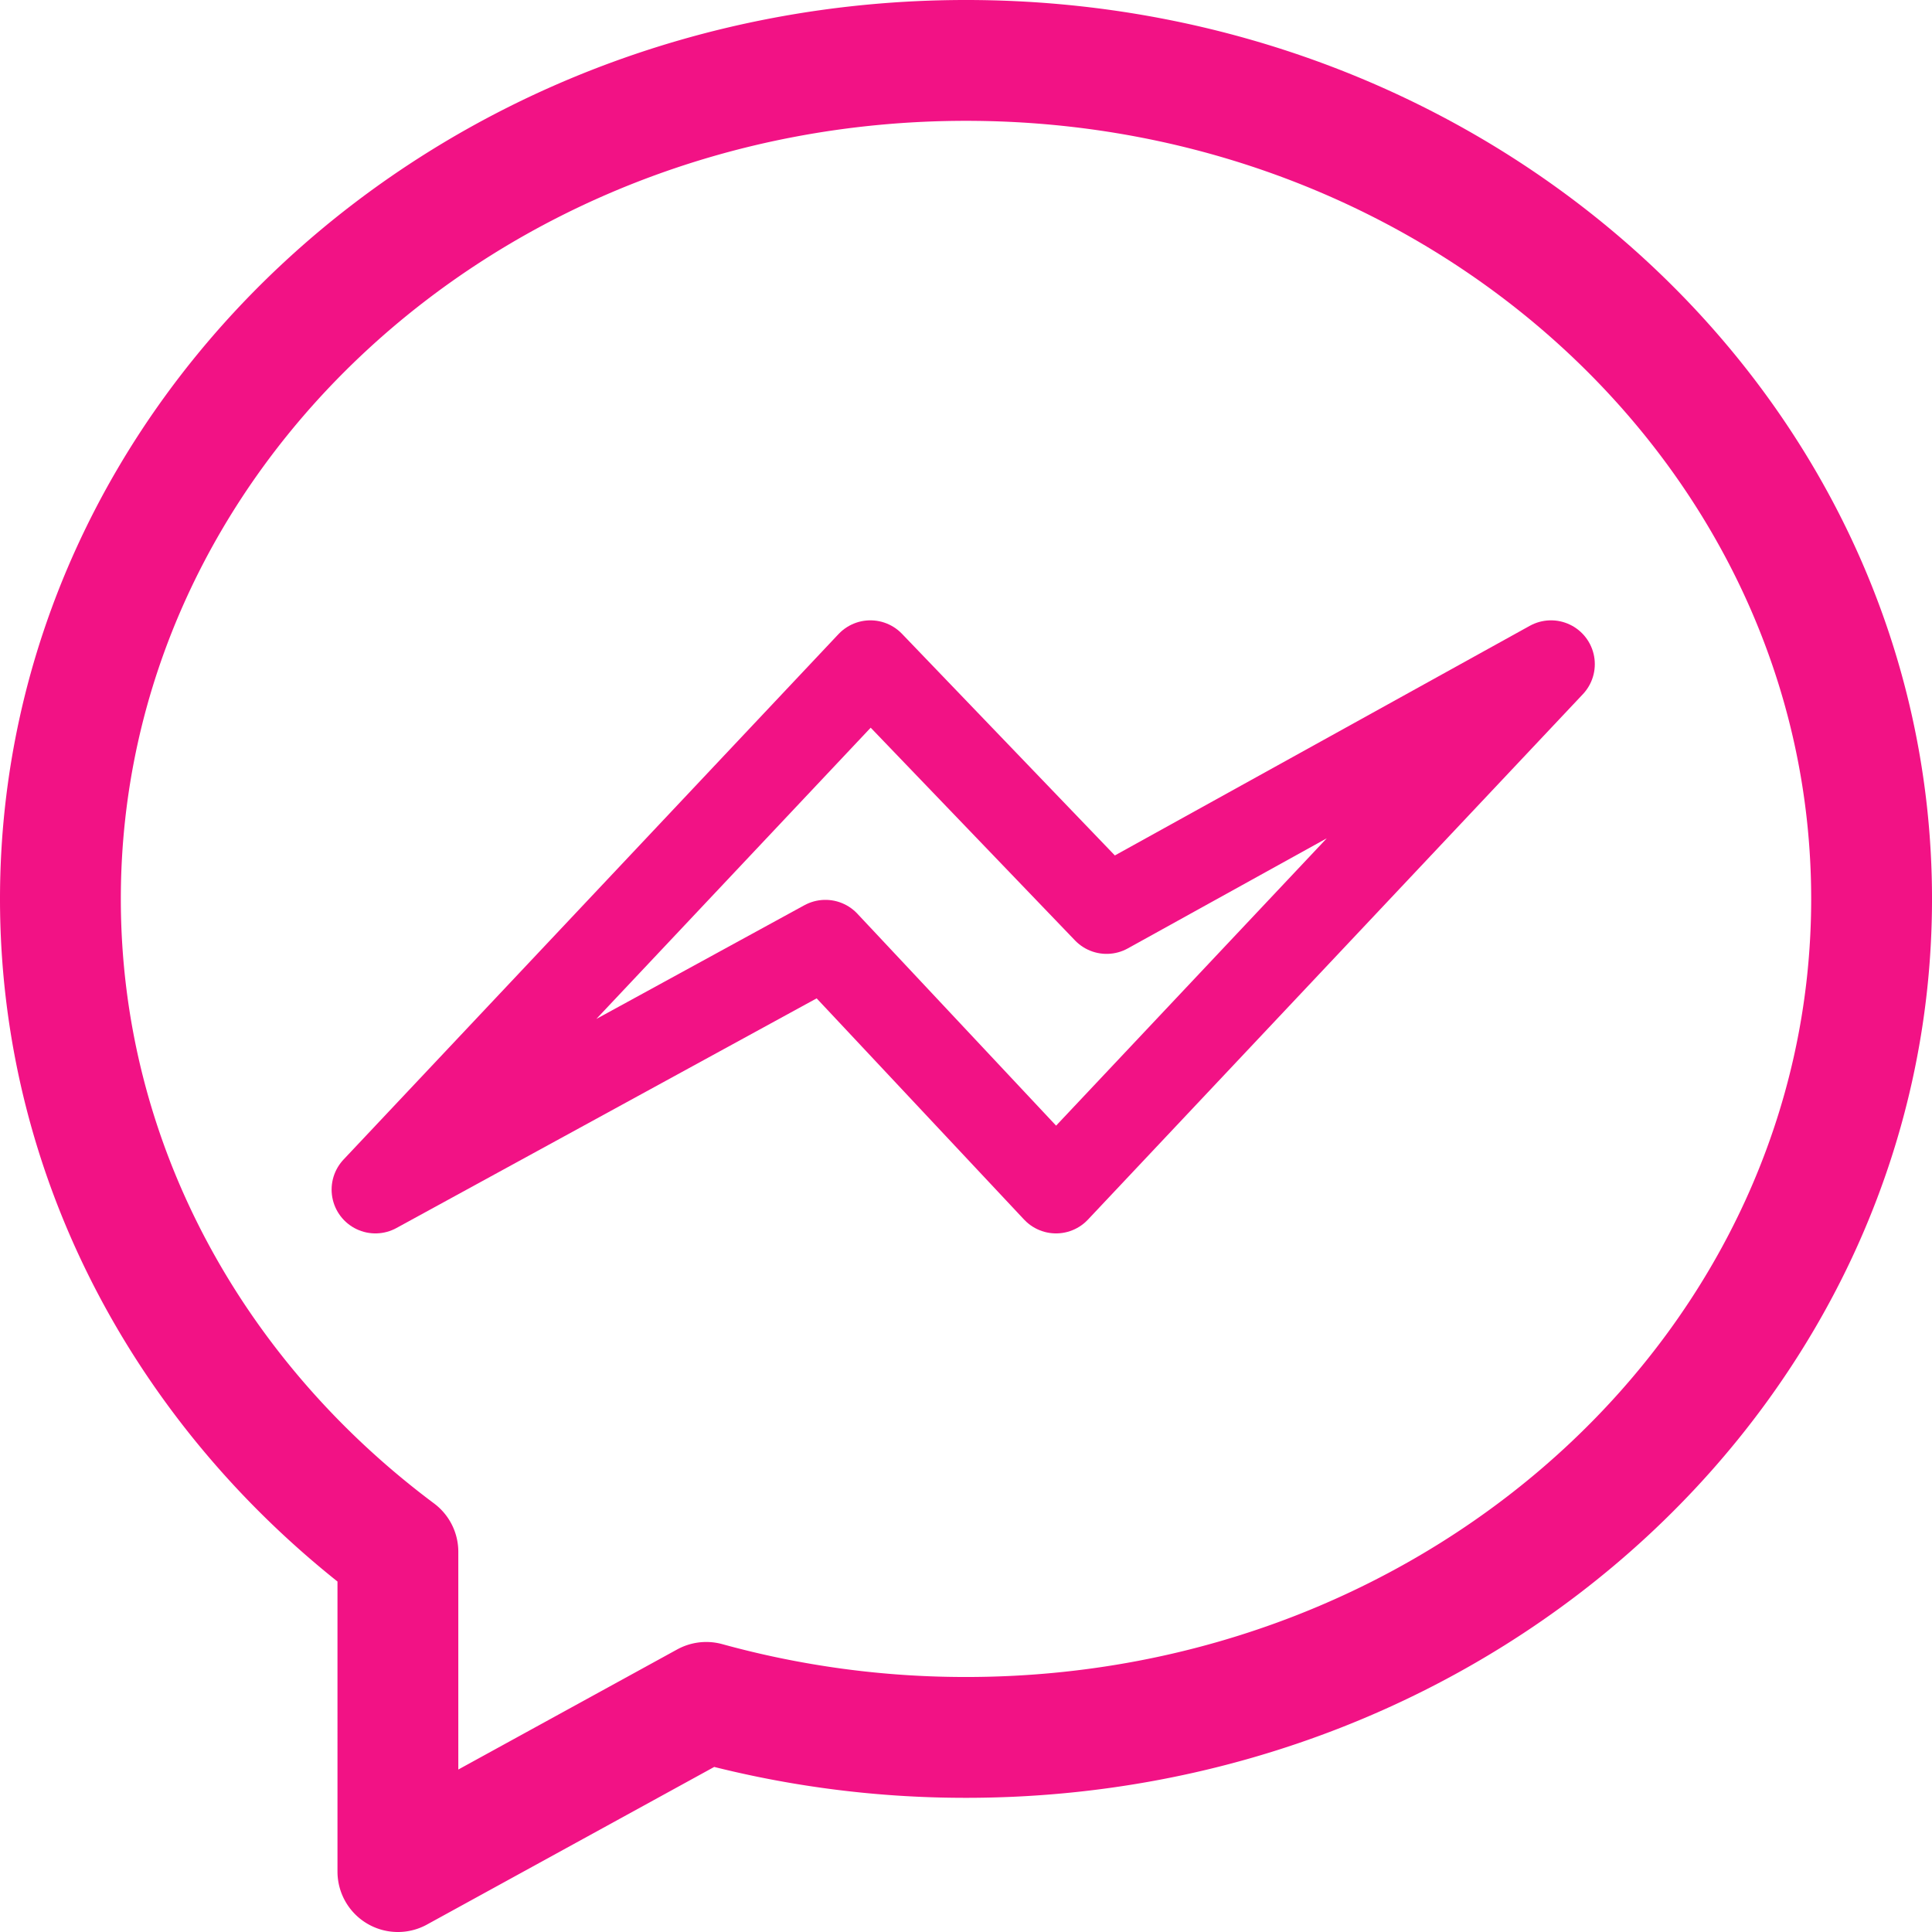 <svg id="Group_2452" data-name="Group 2452" xmlns="http://www.w3.org/2000/svg" xmlns:xlink="http://www.w3.org/1999/xlink" width="639.569" height="639.569" viewBox="0 0 639.569 639.569">
  <defs>
    <clipPath id="clip-path">
      <rect id="Rectangle_1045" data-name="Rectangle 1045" width="639.569" height="639.569" fill="none" stroke="#f21285" stroke-width="1"/>
    </clipPath>
  </defs>
  <g id="Group_2451" data-name="Group 2451" clip-path="url(#clip-path)">
    <path id="Path_2565" data-name="Path 2565" d="M319.785,20C154.229,20,20,144.286,20,297.576c0,87.362,43.594,165.281,111.72,216.144V619.569L233.8,563.56a322.9,322.9,0,0,0,85.988,11.591c165.556,0,299.785-124.261,299.785-277.575C619.57,144.286,485.341,20,319.785,20Z" fill="none" stroke="#f21285" stroke-linecap="round" stroke-linejoin="round" stroke-width="40"/>
    <path id="Path_2566" data-name="Path 2566" d="M349.588,393.806l-76.345-81.417L124.275,393.806l163.857-173.95,78.194,81.416,147.119-81.416Z" fill="none" stroke="#f21285" stroke-linecap="round" stroke-linejoin="round" stroke-width="29"/>
  </g>
</svg>

